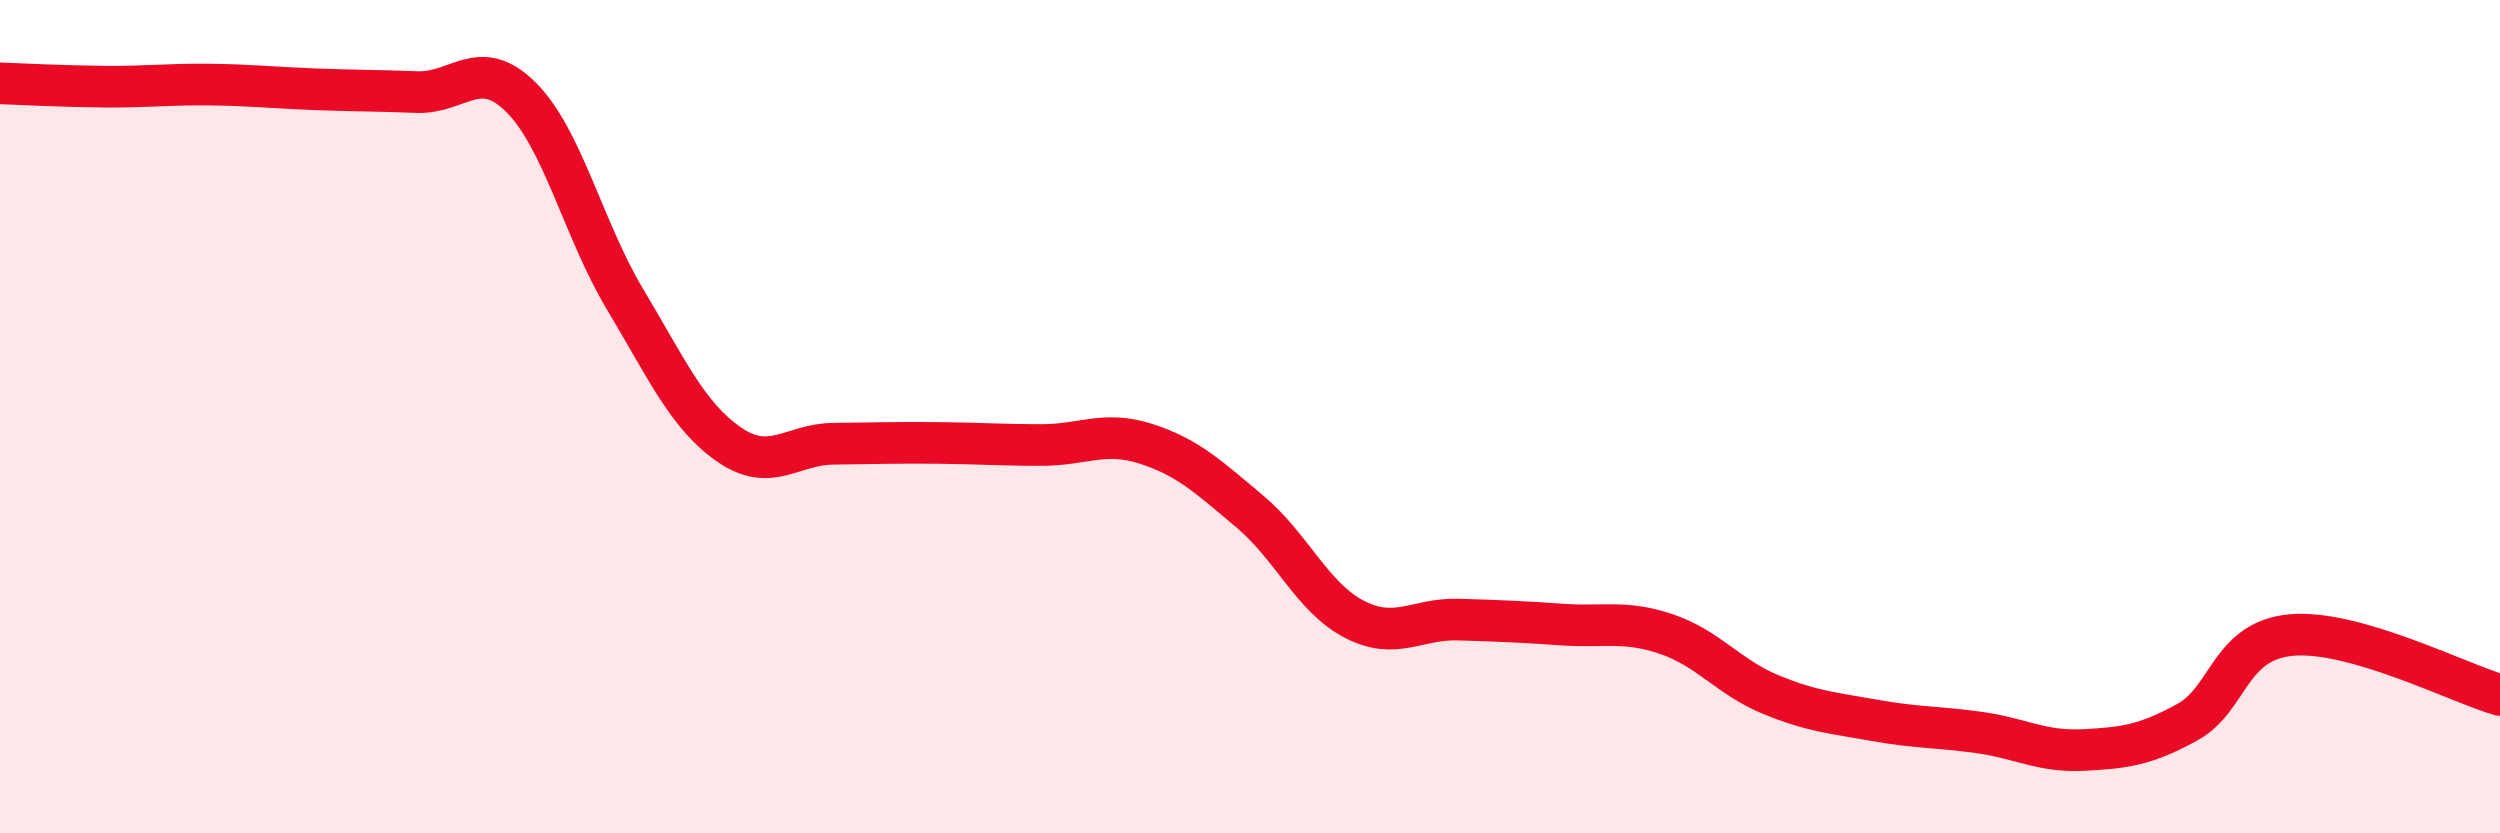 
    <svg width="60" height="20" viewBox="0 0 60 20" xmlns="http://www.w3.org/2000/svg">
      <path
        d="M 0,2 C 0.5,2.02 1.5,2.07 2.5,2.08 C 3.5,2.09 4,2.02 5,2.03 C 6,2.04 6.5,2.1 7.5,2.14 C 8.5,2.18 9,2.17 10,2.21 C 11,2.25 11.5,1.34 12.5,2.33 C 13.5,3.32 14,5.51 15,7.18 C 16,8.85 16.5,9.98 17.5,10.67 C 18.5,11.36 19,10.66 20,10.65 C 21,10.64 21.5,10.62 22.5,10.63 C 23.5,10.64 24,10.68 25,10.68 C 26,10.68 26.5,10.33 27.5,10.65 C 28.5,10.97 29,11.44 30,12.28 C 31,13.12 31.5,14.34 32.5,14.86 C 33.5,15.38 34,14.84 35,14.87 C 36,14.9 36.5,14.92 37.5,14.99 C 38.5,15.06 39,14.88 40,15.22 C 41,15.56 41.5,16.26 42.5,16.67 C 43.5,17.08 44,17.11 45,17.29 C 46,17.47 46.5,17.44 47.5,17.58 C 48.5,17.72 49,18.05 50,18 C 51,17.95 51.5,17.88 52.5,17.33 C 53.5,16.78 53.5,15.37 55,15.24 C 56.5,15.11 59,16.39 60,16.68L60 20L0 20Z"
        fill="#EB0A25"
        opacity="0.1"
        stroke-linecap="round"
        stroke-linejoin="round"
      />
      <path
        d="M 0,2 C 0.5,2.02 1.5,2.07 2.5,2.08 C 3.5,2.09 4,2.02 5,2.03 C 6,2.04 6.5,2.1 7.5,2.14 C 8.5,2.18 9,2.17 10,2.21 C 11,2.25 11.5,1.34 12.5,2.33 C 13.5,3.32 14,5.51 15,7.18 C 16,8.85 16.5,9.98 17.5,10.67 C 18.5,11.36 19,10.66 20,10.65 C 21,10.64 21.5,10.62 22.5,10.63 C 23.5,10.64 24,10.68 25,10.68 C 26,10.68 26.5,10.33 27.5,10.65 C 28.5,10.97 29,11.44 30,12.28 C 31,13.12 31.5,14.34 32.5,14.86 C 33.5,15.38 34,14.84 35,14.87 C 36,14.9 36.5,14.92 37.5,14.99 C 38.5,15.06 39,14.88 40,15.22 C 41,15.56 41.5,16.26 42.5,16.67 C 43.5,17.08 44,17.11 45,17.29 C 46,17.47 46.5,17.44 47.5,17.58 C 48.5,17.72 49,18.05 50,18 C 51,17.95 51.5,17.88 52.5,17.33 C 53.5,16.78 53.5,15.37 55,15.24 C 56.5,15.11 59,16.39 60,16.68"
        stroke="#EB0A25"
        stroke-width="1"
        fill="none"
        stroke-linecap="round"
        stroke-linejoin="round"
      />
    </svg>
  